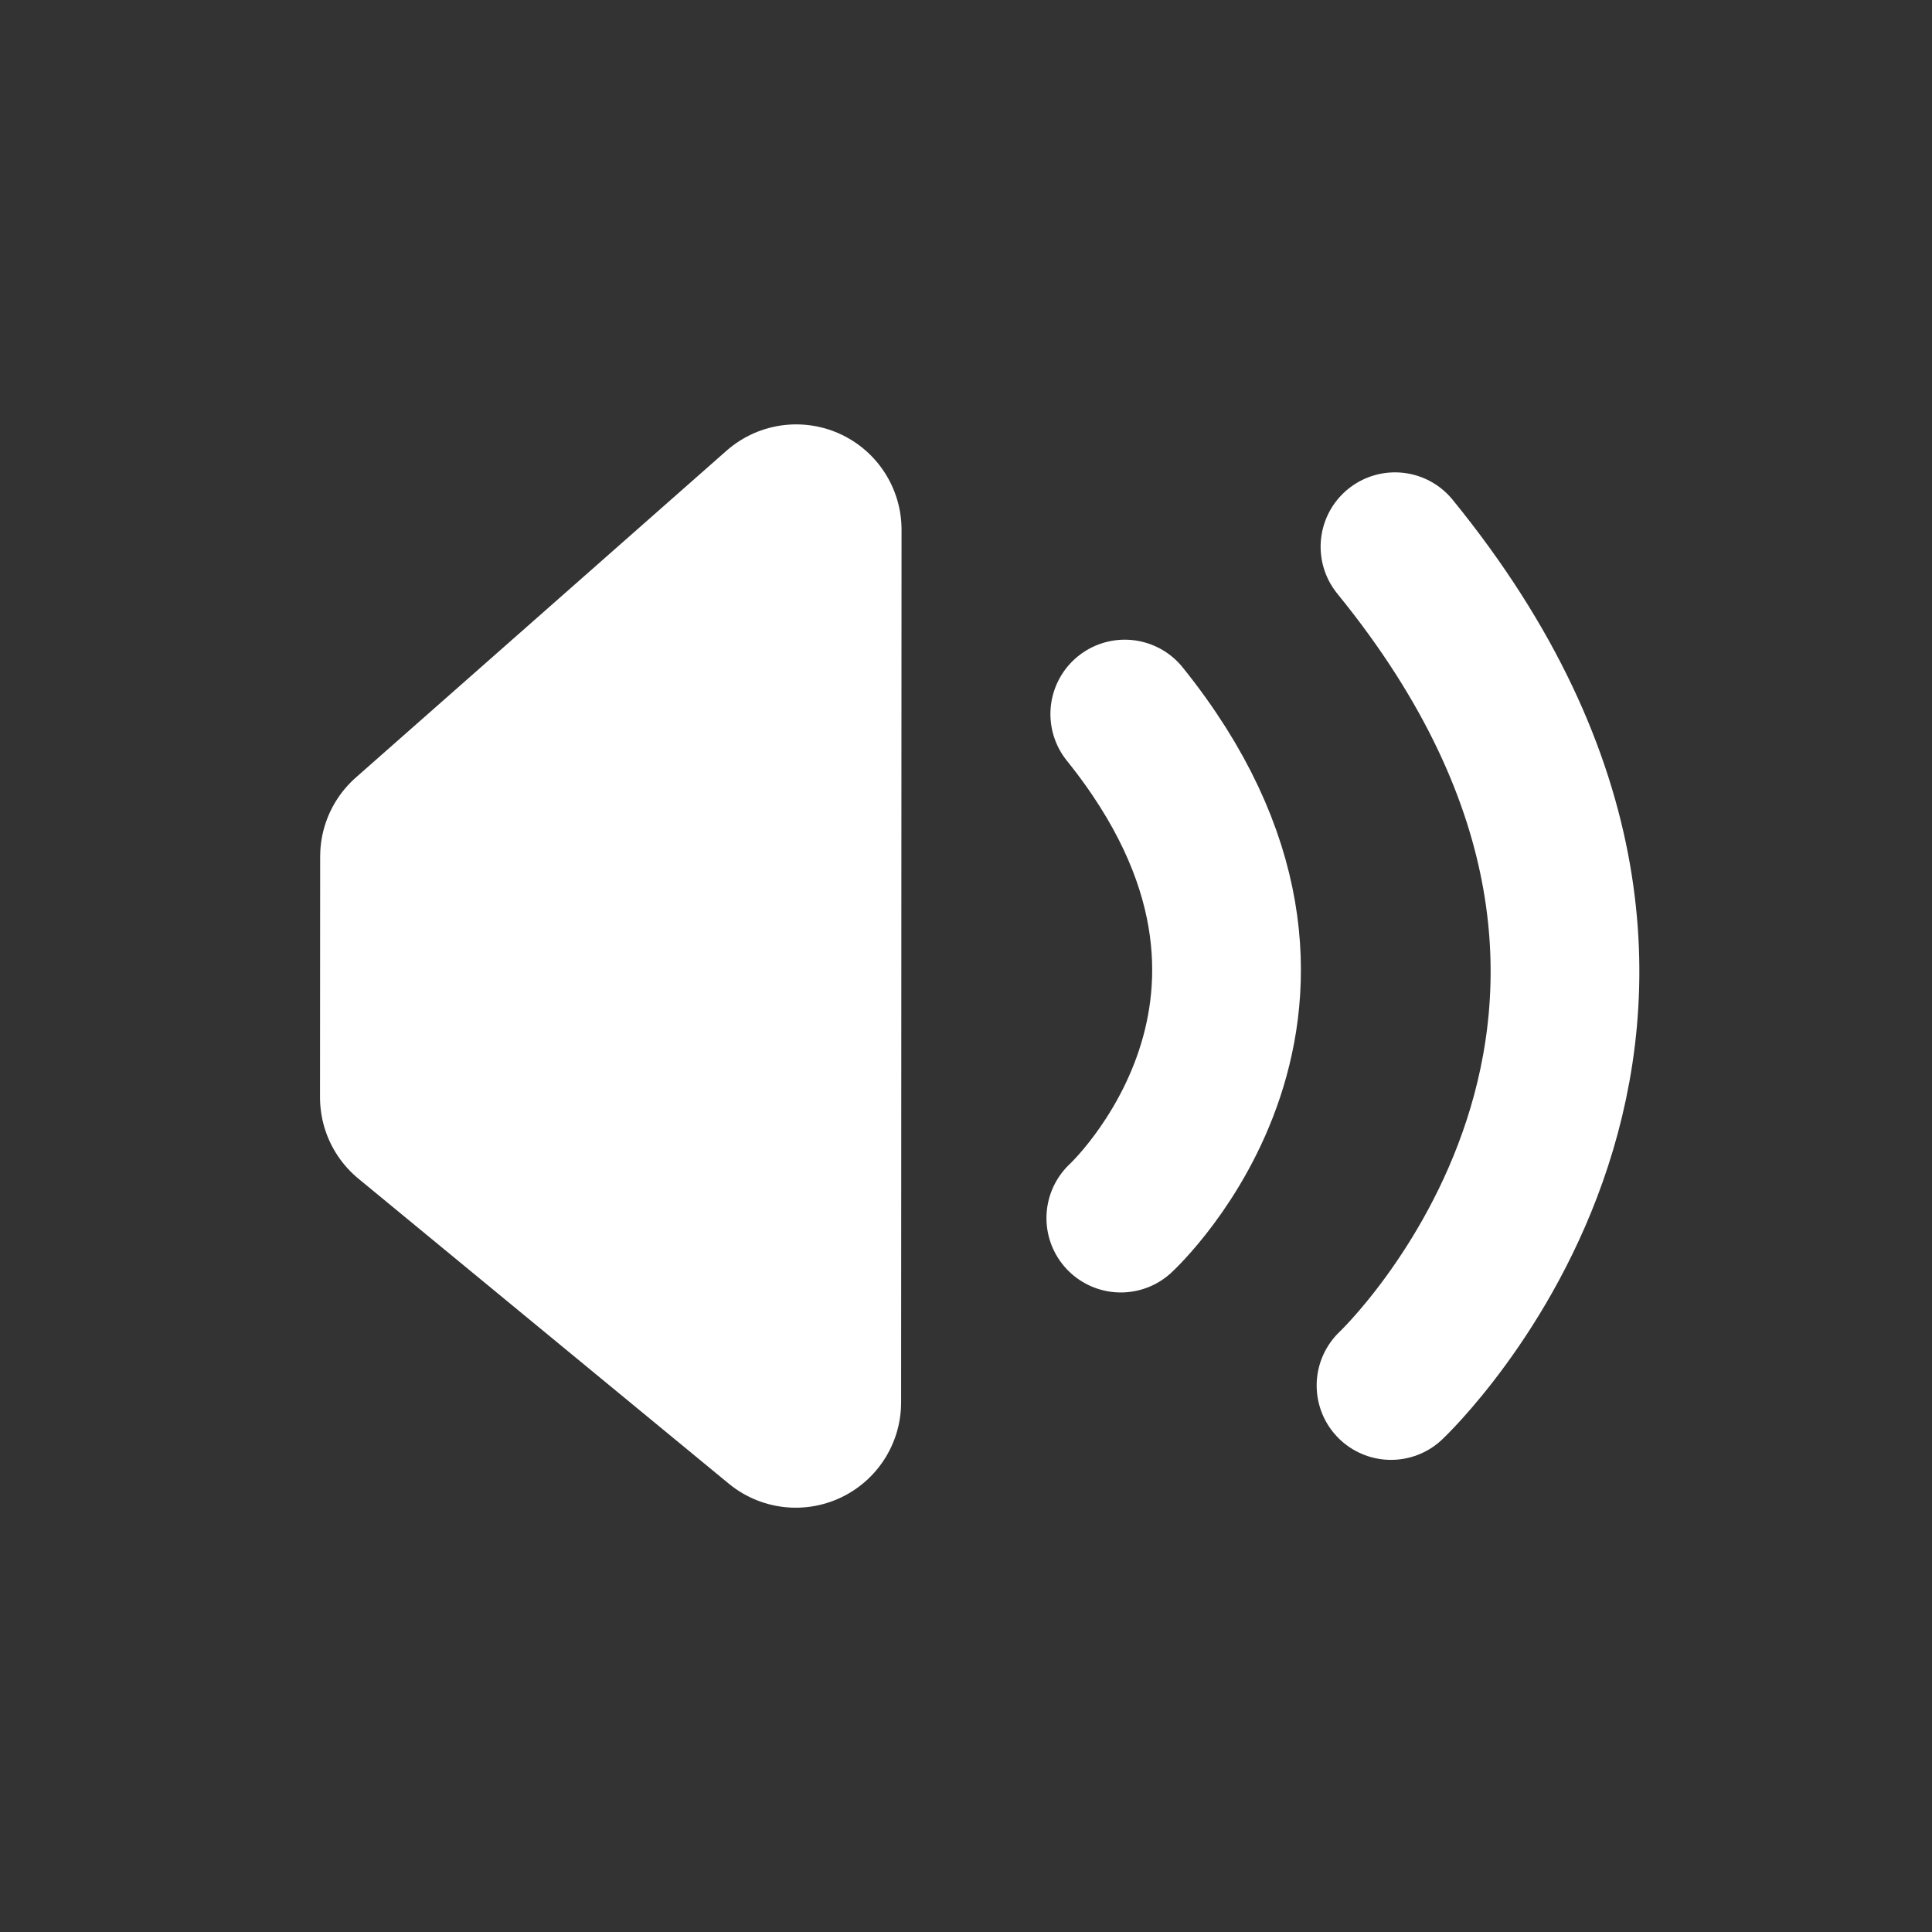 <?xml version="1.0" encoding="UTF-8" standalone="no"?>
<!-- Created with Inkscape (http://www.inkscape.org/) -->

<svg
   xmlns:dc="http://purl.org/dc/elements/1.1/"
   xmlns:cc="http://creativecommons.org/ns#"
   xmlns:rdf="http://www.w3.org/1999/02/22-rdf-syntax-ns#"
   xmlns:svg="http://www.w3.org/2000/svg"
   xmlns="http://www.w3.org/2000/svg"
   xmlns:sodipodi="http://sodipodi.sourceforge.net/DTD/sodipodi-0.dtd"
   xmlns:inkscape="http://www.inkscape.org/namespaces/inkscape"
   width="21.845pt"
   height="21.845pt"
   viewBox="0 0 27.306 27.306"
   id="svg2"
   version="1.1"
   inkscape:version="0.91 r13725"
   sodipodi:docname="playSoundIcon.svg">
  <rect x="0" y="0" width="27.306" height="27.306" fill="#333333" stroke="none"/>
  <defs
     id="defs4" />
  <sodipodi:namedview
     id="base"
     pagecolor="#ffffff"
     bordercolor="#666666"
     borderopacity="1.0"
     inkscape:pageopacity="0.0"
     inkscape:pageshadow="2"
     inkscape:zoom="11.313709"
     inkscape:cx="10.613511"
     inkscape:cy="10.152666"
     inkscape:document-units="px"
     inkscape:current-layer="g4531"
     showgrid="false"
     inkscape:window-width="1920"
     inkscape:window-height="1136"
     inkscape:window-x="0"
     inkscape:window-y="27"
     inkscape:window-maximized="1"
     fit-margin-top="0"
     fit-margin-left="0"
     fit-margin-right="0"
     fit-margin-bottom="0"
     units="pt" />
  <g
     inkscape:groupmode="layer"
     id="layer2"
     inkscape:label="background"
     transform="translate(-231.9,-409.248)"
     style="display:inline" />
  <g
     inkscape:label="Layer 1"
     inkscape:groupmode="layer"
     id="layer1"
     transform="translate(-231.9,-409.248)"
     style="display:inline">
    <g
       id="g4531"
       transform="matrix(0,1,-1,0,658.791,174.902)">
      <path
         sodipodi:nodetypes="cc"
         inkscape:connector-curvature="0"
         id="path4169"
         d="m 242.073,407.175 c 6.676,-5.439 11.855,0.056 11.855,0.056"
         style="display:inline;fill:none;fill-rule:evenodd;stroke:#ffffff;stroke-width:2.102;stroke-linecap:round;stroke-linejoin:miter;stroke-miterlimit:4;stroke-dasharray:none;stroke-opacity:1" />
      <path
         sodipodi:nodetypes="cc"
         inkscape:connector-curvature="0"
         id="path4169-3"
         d="m 244.438,410.994 c 4.061,-3.269 7.124,0.056 7.124,0.056"
         style="display:inline;fill:none;fill-rule:evenodd;stroke:#ffffff;stroke-width:2.102;stroke-linecap:round;stroke-linejoin:miter;stroke-miterlimit:4;stroke-dasharray:none;stroke-opacity:1" />
      <path
         sodipodi:nodetypes="ccccc"
         inkscape:connector-curvature="0"
         id="path4157"
         d="m 246.452,420.877 -4.619,-5.239 12.333,0.006 -4.311,5.235 z"
         style="fill:#ffffff;fill-opacity:1;fill-rule:evenodd;stroke:#ffffff;stroke-width:2.978;stroke-linecap:butt;stroke-linejoin:round;stroke-miterlimit:4;stroke-dasharray:none;stroke-opacity:1" />
    </g>
  </g>
  <g
     inkscape:groupmode="layer"
     id="layer3"
     inkscape:label="front"
     style="display:inline"
     transform="translate(-77.971,-79.409)" />
</svg>
